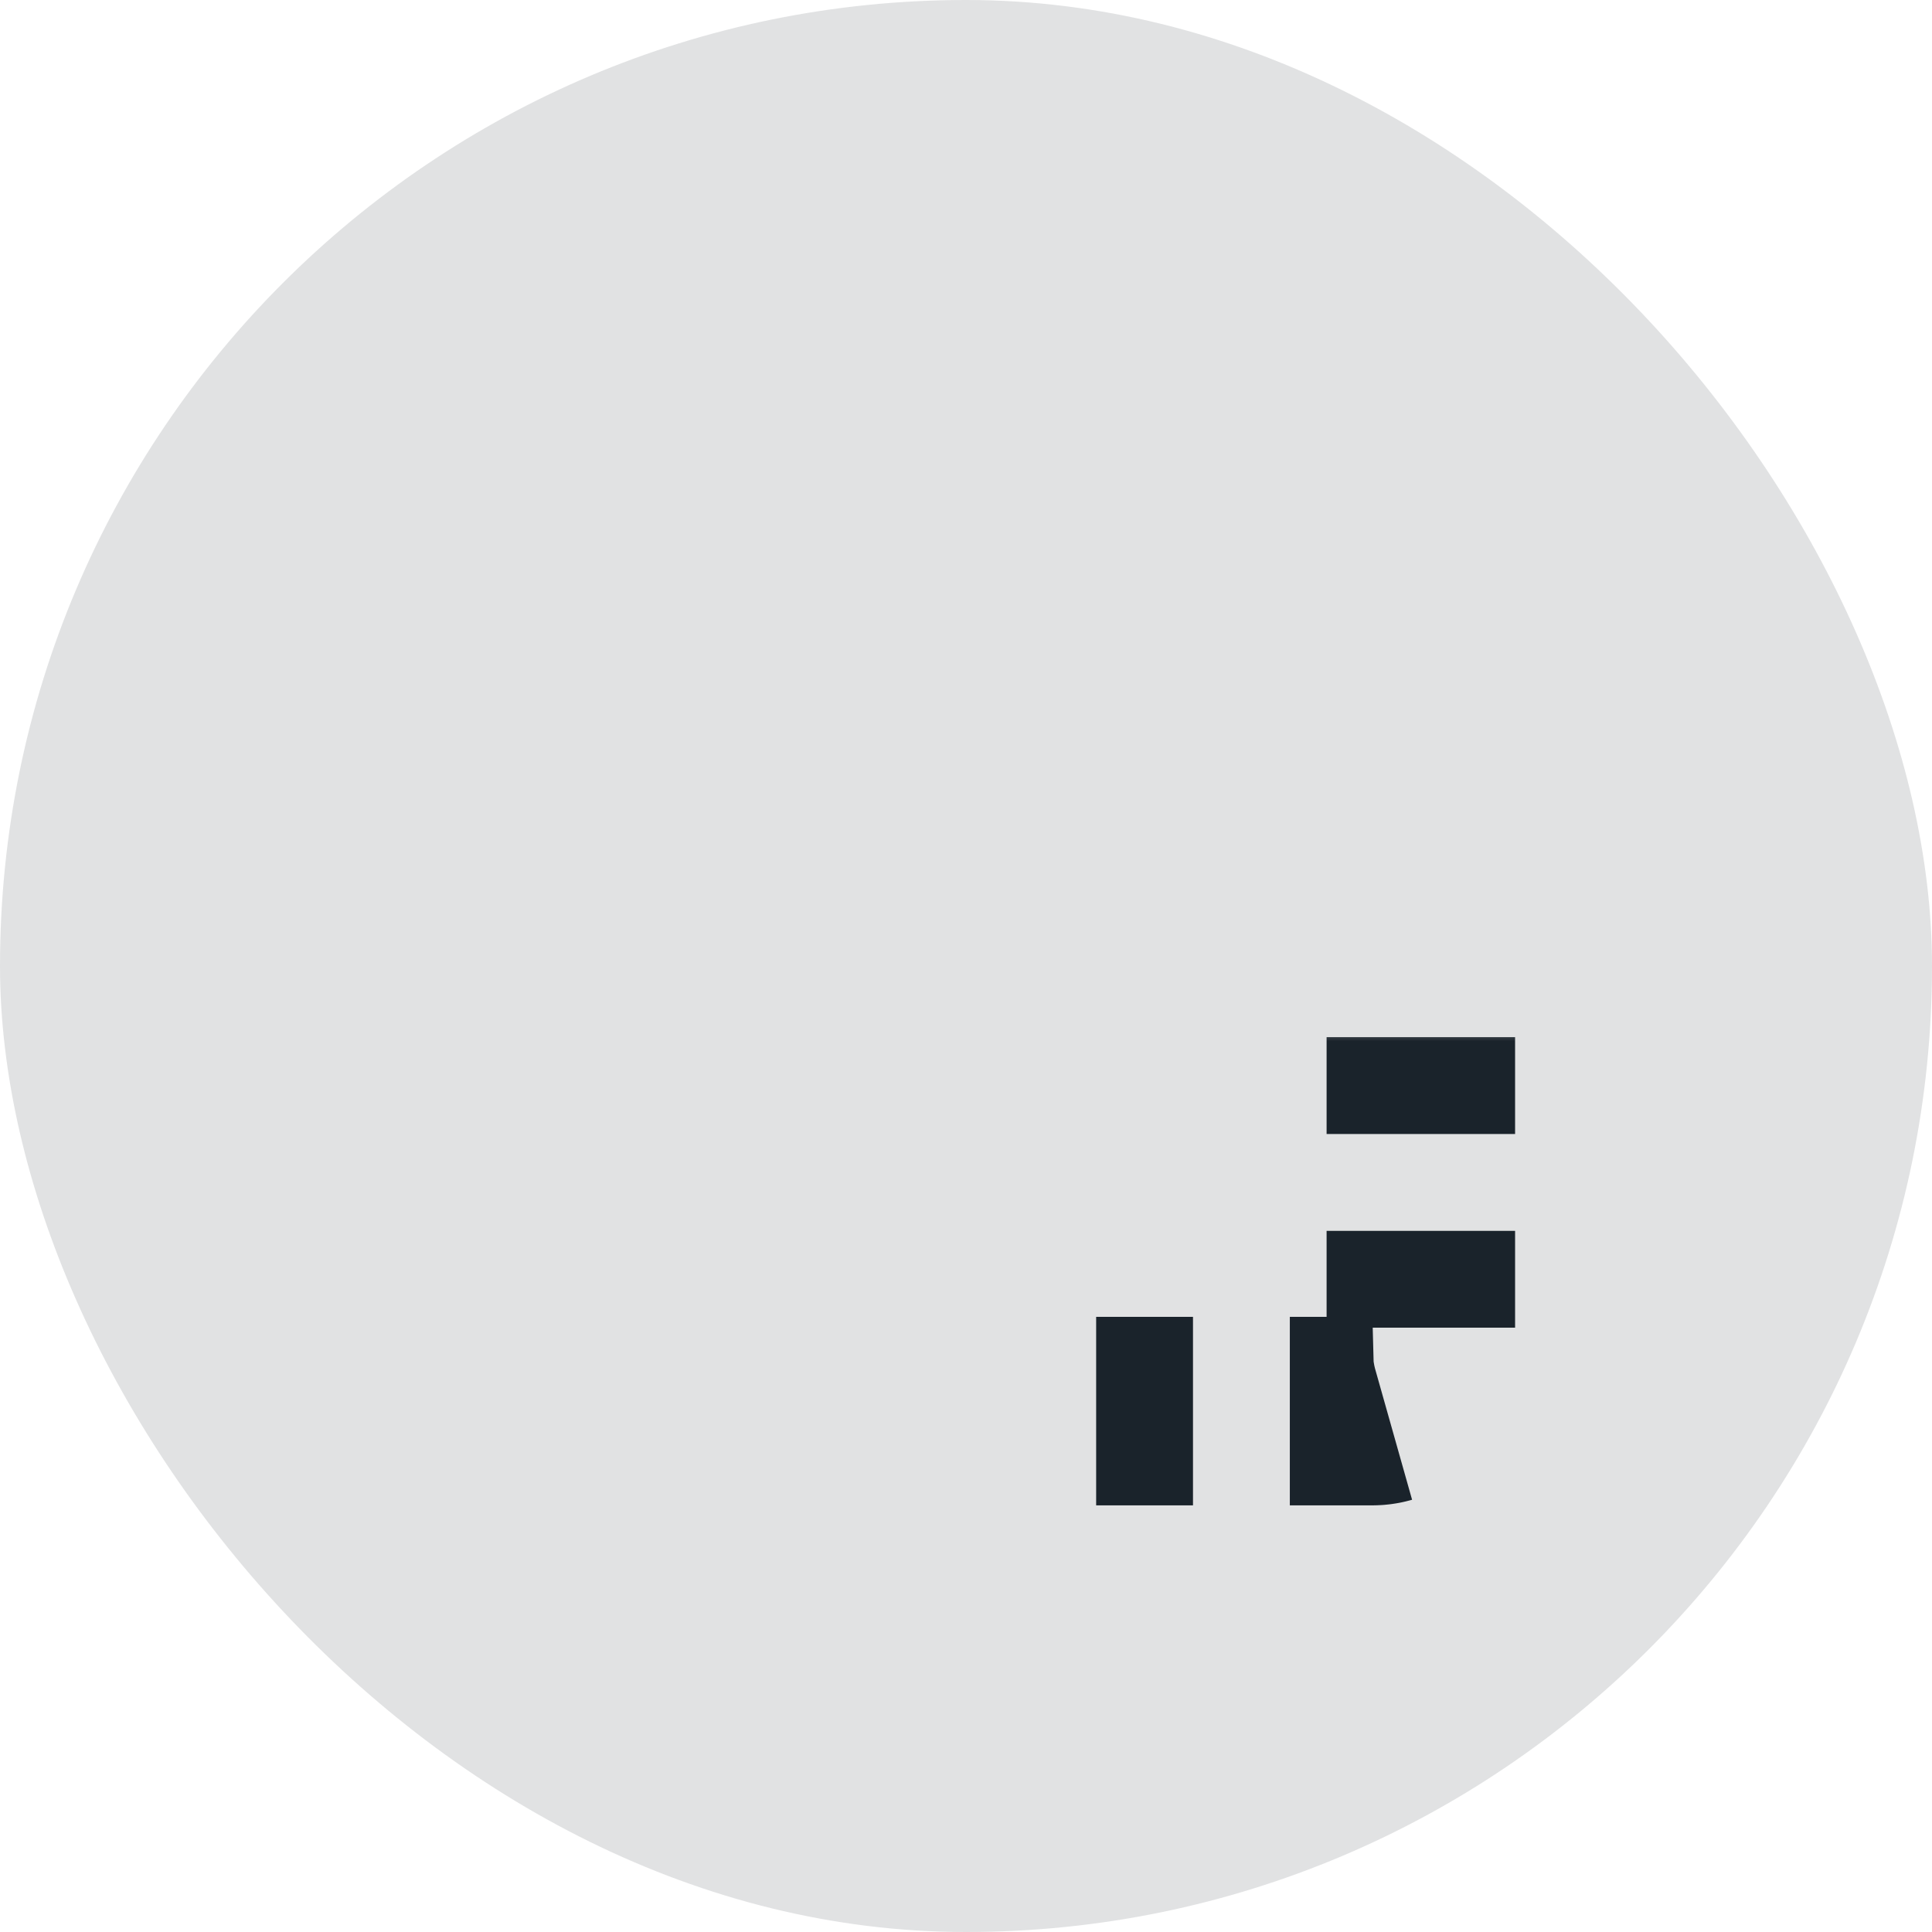<svg xmlns="http://www.w3.org/2000/svg" width="82" height="82" viewBox="0 0 82 82" fill="none"><rect width="82" height="82" rx="41" fill="#1A232B" fill-opacity="0.13"></rect><mask id="path-2-inside-1_3577_2088" fill="white"><rect x="22.109" y="21.696" width="38.196" height="38.196" rx="2.054"></rect></mask><rect x="22.109" y="21.696" width="38.196" height="38.196" rx="2.054" stroke="#1A232B" stroke-width="8" stroke-dasharray="4.11 4.11" mask="url(#path-2-inside-1_3577_2088)"></rect><mask id="path-3-inside-2_3577_2088" fill="white"><rect x="22.109" y="37.612" width="22.281" height="22.281" rx="2.054"></rect></mask><rect x="22.109" y="37.612" width="22.281" height="22.281" rx="2.054" stroke="#1A232B" stroke-width="7.667" stroke-linecap="round" mask="url(#path-3-inside-2_3577_2088)"></rect></svg>